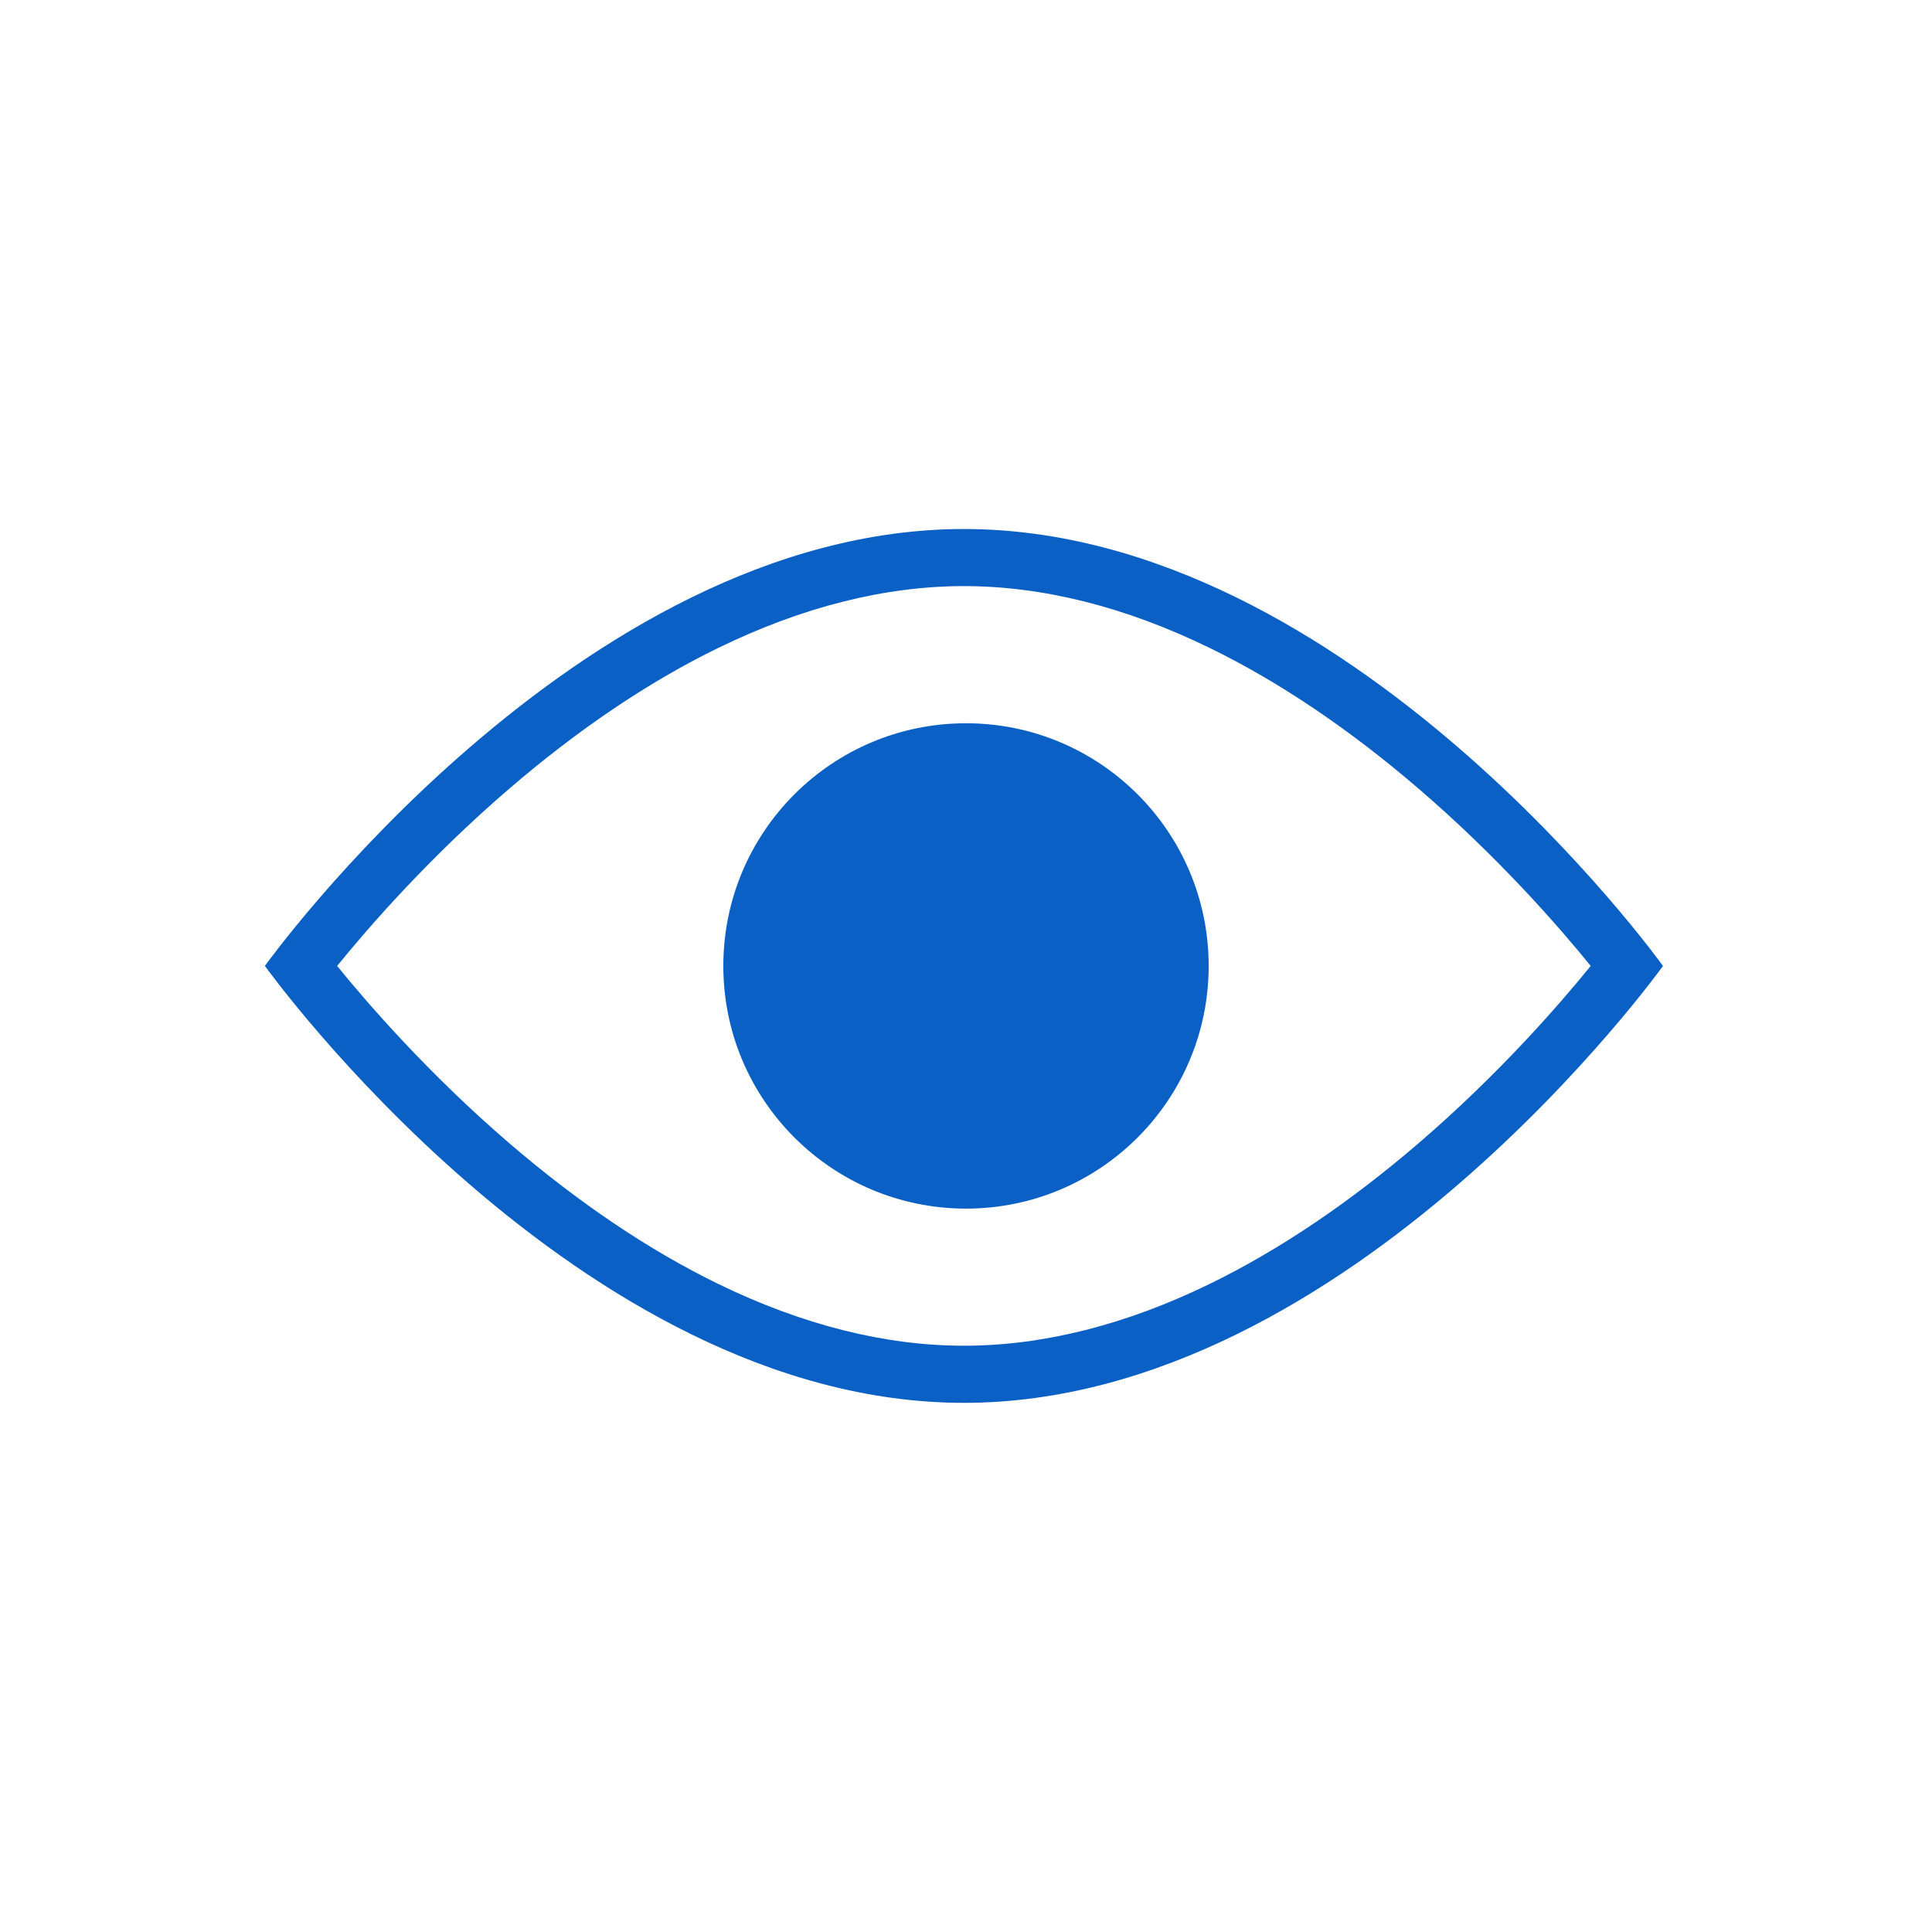 <?xml version="1.0" encoding="utf-8"?>
<!-- Generator: Adobe Illustrator 15.0.0, SVG Export Plug-In . SVG Version: 6.00 Build 0)  -->
<!DOCTYPE svg PUBLIC "-//W3C//DTD SVG 1.1//EN" "http://www.w3.org/Graphics/SVG/1.1/DTD/svg11.dtd">
<svg version="1.1" id="Calque_1" xmlns="http://www.w3.org/2000/svg" xmlns:xlink="http://www.w3.org/1999/xlink" x="0px" y="0px"
	 width="66px" height="66px" viewBox="0 0 66 66" enable-background="new 0 0 66 66" xml:space="preserve">
<title>ico_decouvrir</title>
<desc>Created with Sketch.</desc>
<g id="ICONES">
	<g id="ICONES-menu-FICHE" transform="translate(-185, -65)">
		<g id="ico_decouvrir" transform="translate(186, 66)">
			<path id="Path" display="none" fill="none" stroke="#0A60C4" stroke-width="0.5" d="M0,32C0,14.327,14.327,0,32,0
				c17.674,0,32,14.327,32,32S49.674,64,32,64C14.327,64,0,49.673,0,32L0,32z"/>
			<path id="Fill-15" fill="#0A60C4" d="M31.93,19.022c2.695,0,5.52,0.711,8.396,2.113c2.369,1.155,4.775,2.777,7.15,4.82
				c2.713,2.333,4.771,4.694,5.865,6.043c-1.095,1.348-3.152,3.71-5.865,6.043c-2.375,2.043-4.781,3.664-7.15,4.819
				c-2.876,1.401-5.701,2.112-8.396,2.112c-2.695,0-5.521-0.711-8.396-2.112c-2.37-1.155-4.775-2.776-7.151-4.819
				c-2.712-2.334-4.771-4.695-5.866-6.043c1.095-1.349,3.153-3.71,5.866-6.043c2.375-2.043,4.781-3.665,7.151-4.82
				C26.41,19.733,29.235,19.022,31.93,19.022 M31.93,17.072c-13.189,0-23.881,14.925-23.881,14.925S18.741,46.923,31.93,46.923
				s23.88-14.925,23.88-14.925S45.119,17.072,31.93,17.072"/>
			<path id="Fill-16" fill="#0A60C4" d="M23.71,31.998c0-4.579,3.711-8.29,8.29-8.29c4.578,0,8.29,3.711,8.29,8.29
				s-3.712,8.29-8.29,8.29C27.421,40.287,23.71,36.576,23.71,31.998"/>
		</g>
	</g>
</g>
</svg>
